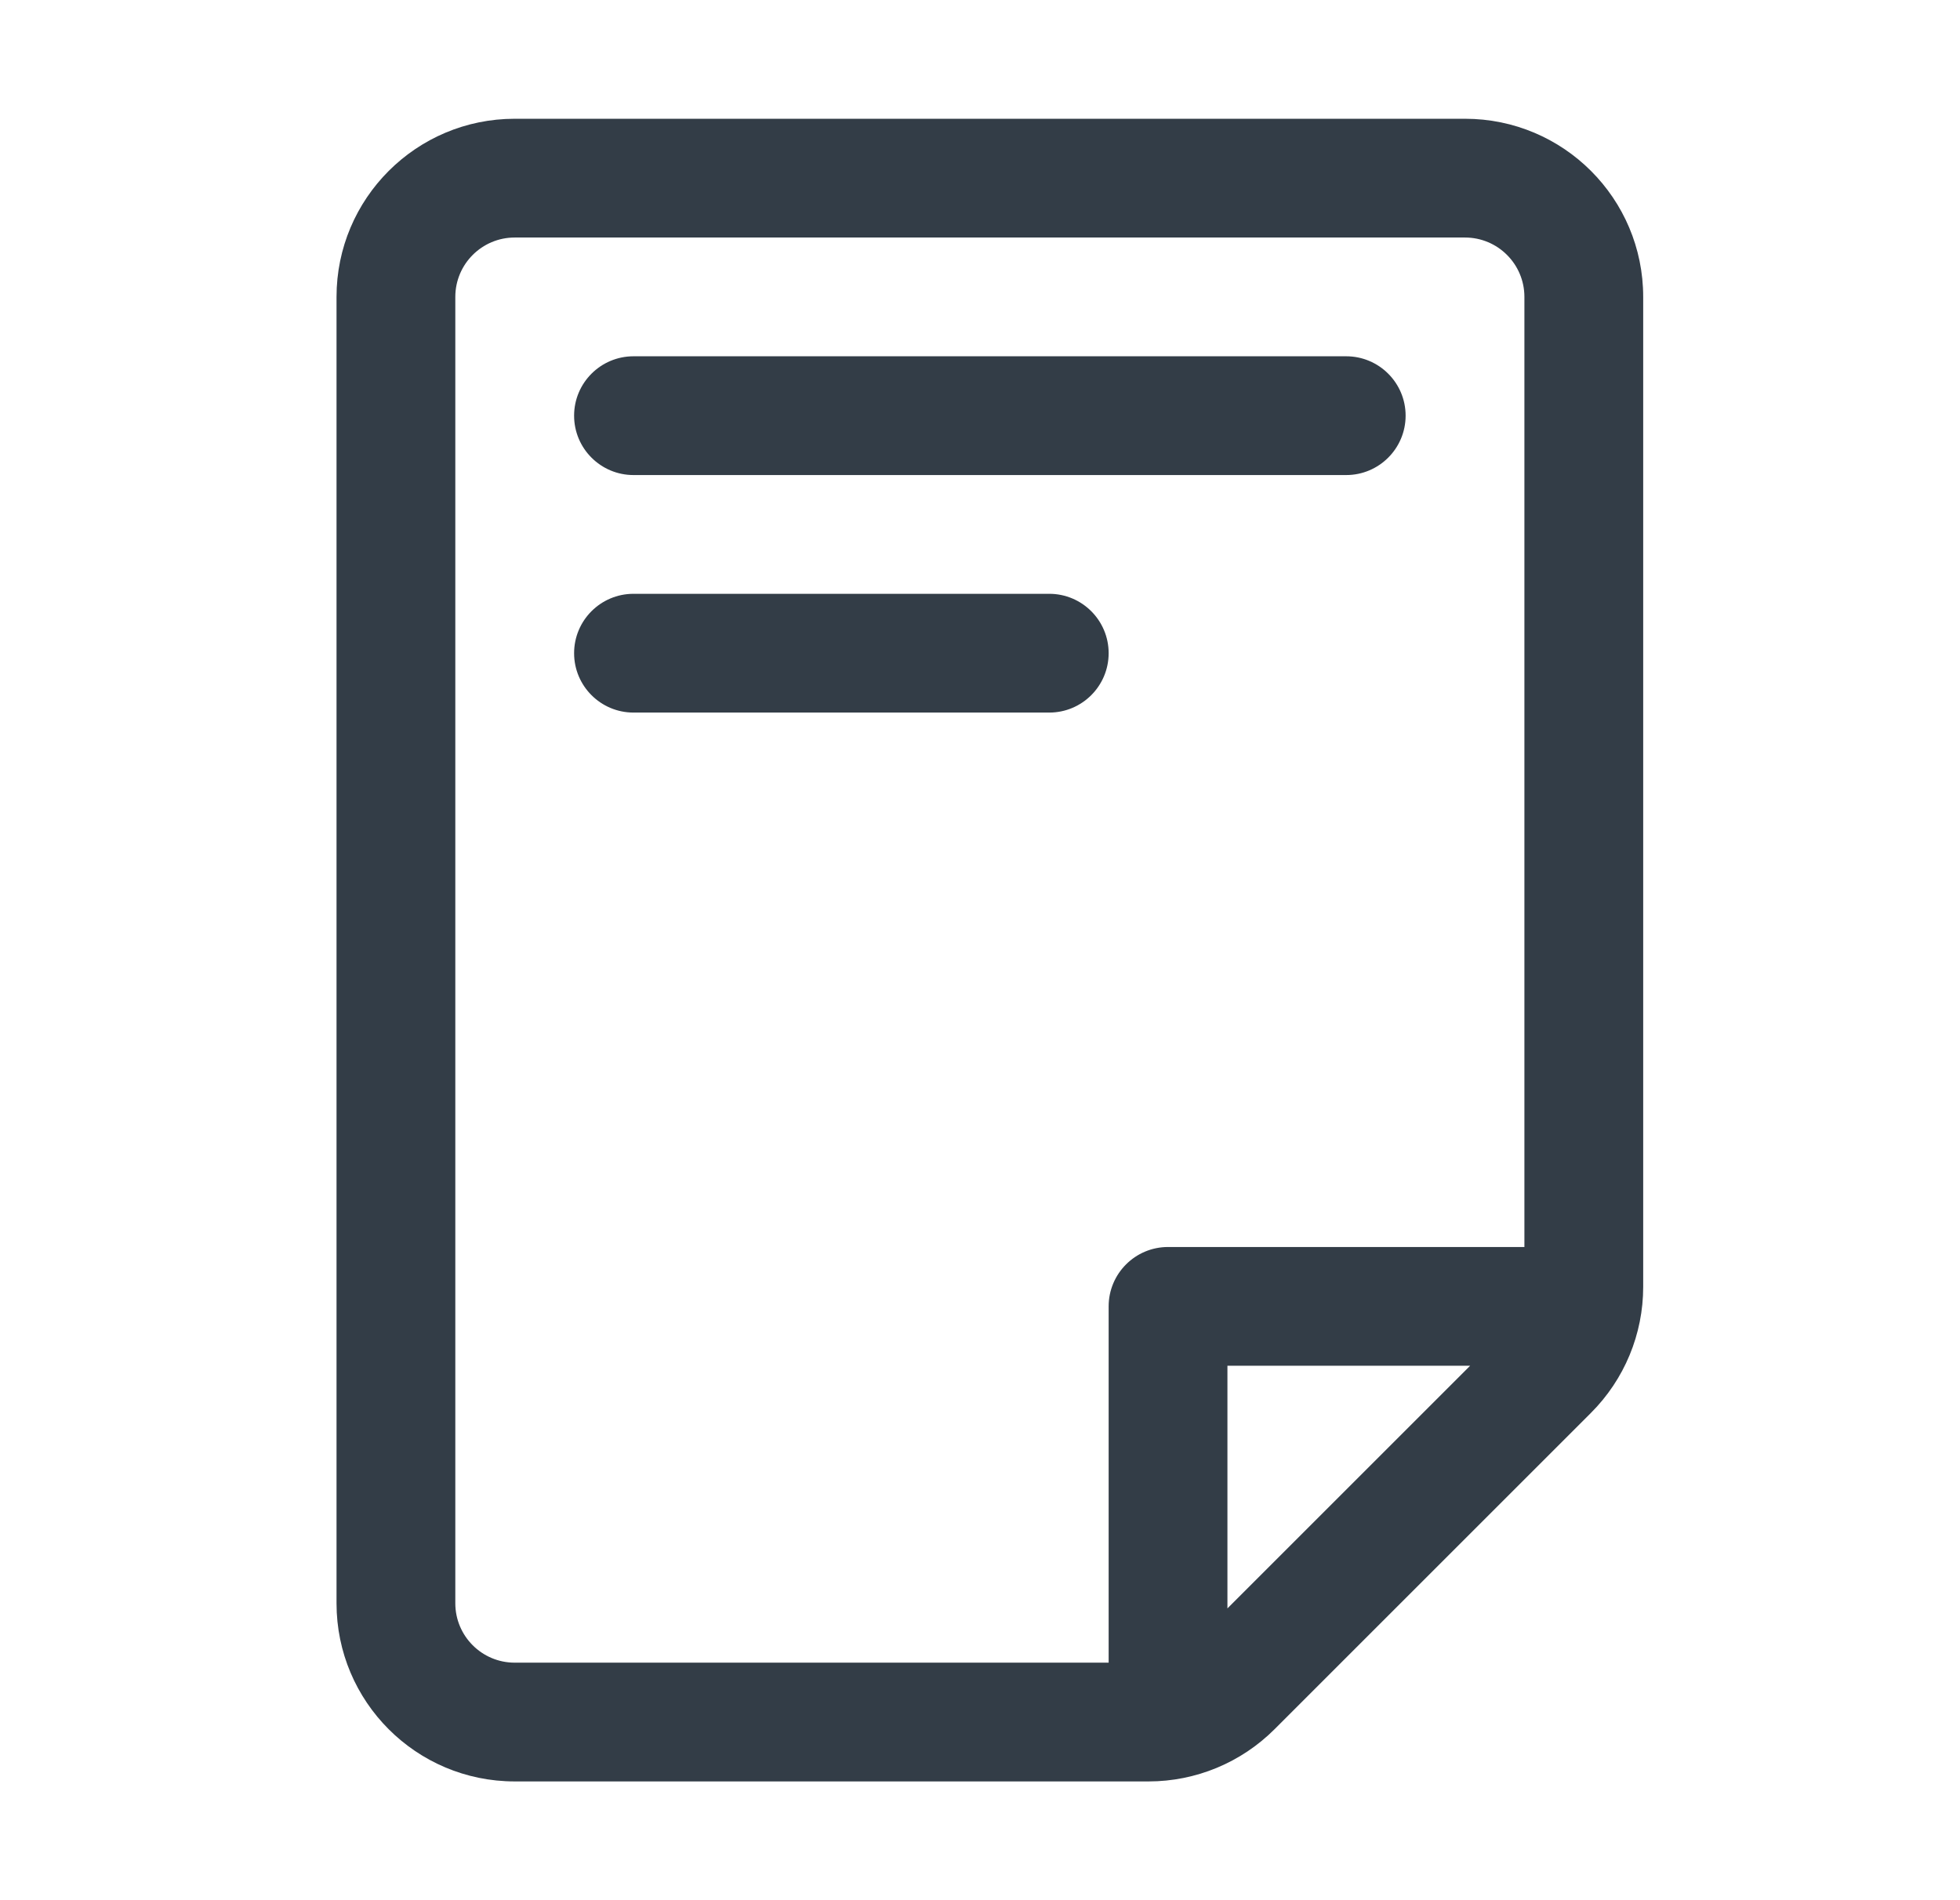 <svg width="33" height="32" viewBox="0 0 33 32" fill="none" xmlns="http://www.w3.org/2000/svg">
<path d="M9.666 7C9.666 6.448 10.114 6 10.666 6L22.666 6C23.218 6 23.666 6.448 23.666 7C23.666 7.552 23.218 8 22.666 8L10.666 8C10.114 8 9.666 7.552 9.666 7Z" fill="#333D47"/>
<path d="M10.666 10C10.114 10 9.666 10.448 9.666 11C9.666 11.552 10.114 12 10.666 12L17.666 12C18.218 12 18.666 11.552 18.666 11C18.666 10.448 18.218 10 17.666 10L10.666 10Z" fill="#333D47"/>
<path fill-rule="evenodd" clip-rule="evenodd" d="M8.666 30C7.009 30 5.666 28.657 5.666 27V5C5.666 3.343 7.009 2 8.666 2H24.666C26.323 2 27.666 3.343 27.666 5V21.672C27.666 22.467 27.35 23.23 26.787 23.793L21.459 29.121C20.896 29.684 20.133 30 19.338 30H8.666ZM7.666 27C7.666 27.552 8.114 28 8.666 28H18.666V22C18.666 21.448 19.114 21 19.666 21H25.666V5C25.666 4.448 25.218 4 24.666 4H8.666C8.114 4 7.666 4.448 7.666 5V27ZM24.752 23H20.666V27.086L24.752 23Z" fill="#333D47"/>
</svg>
